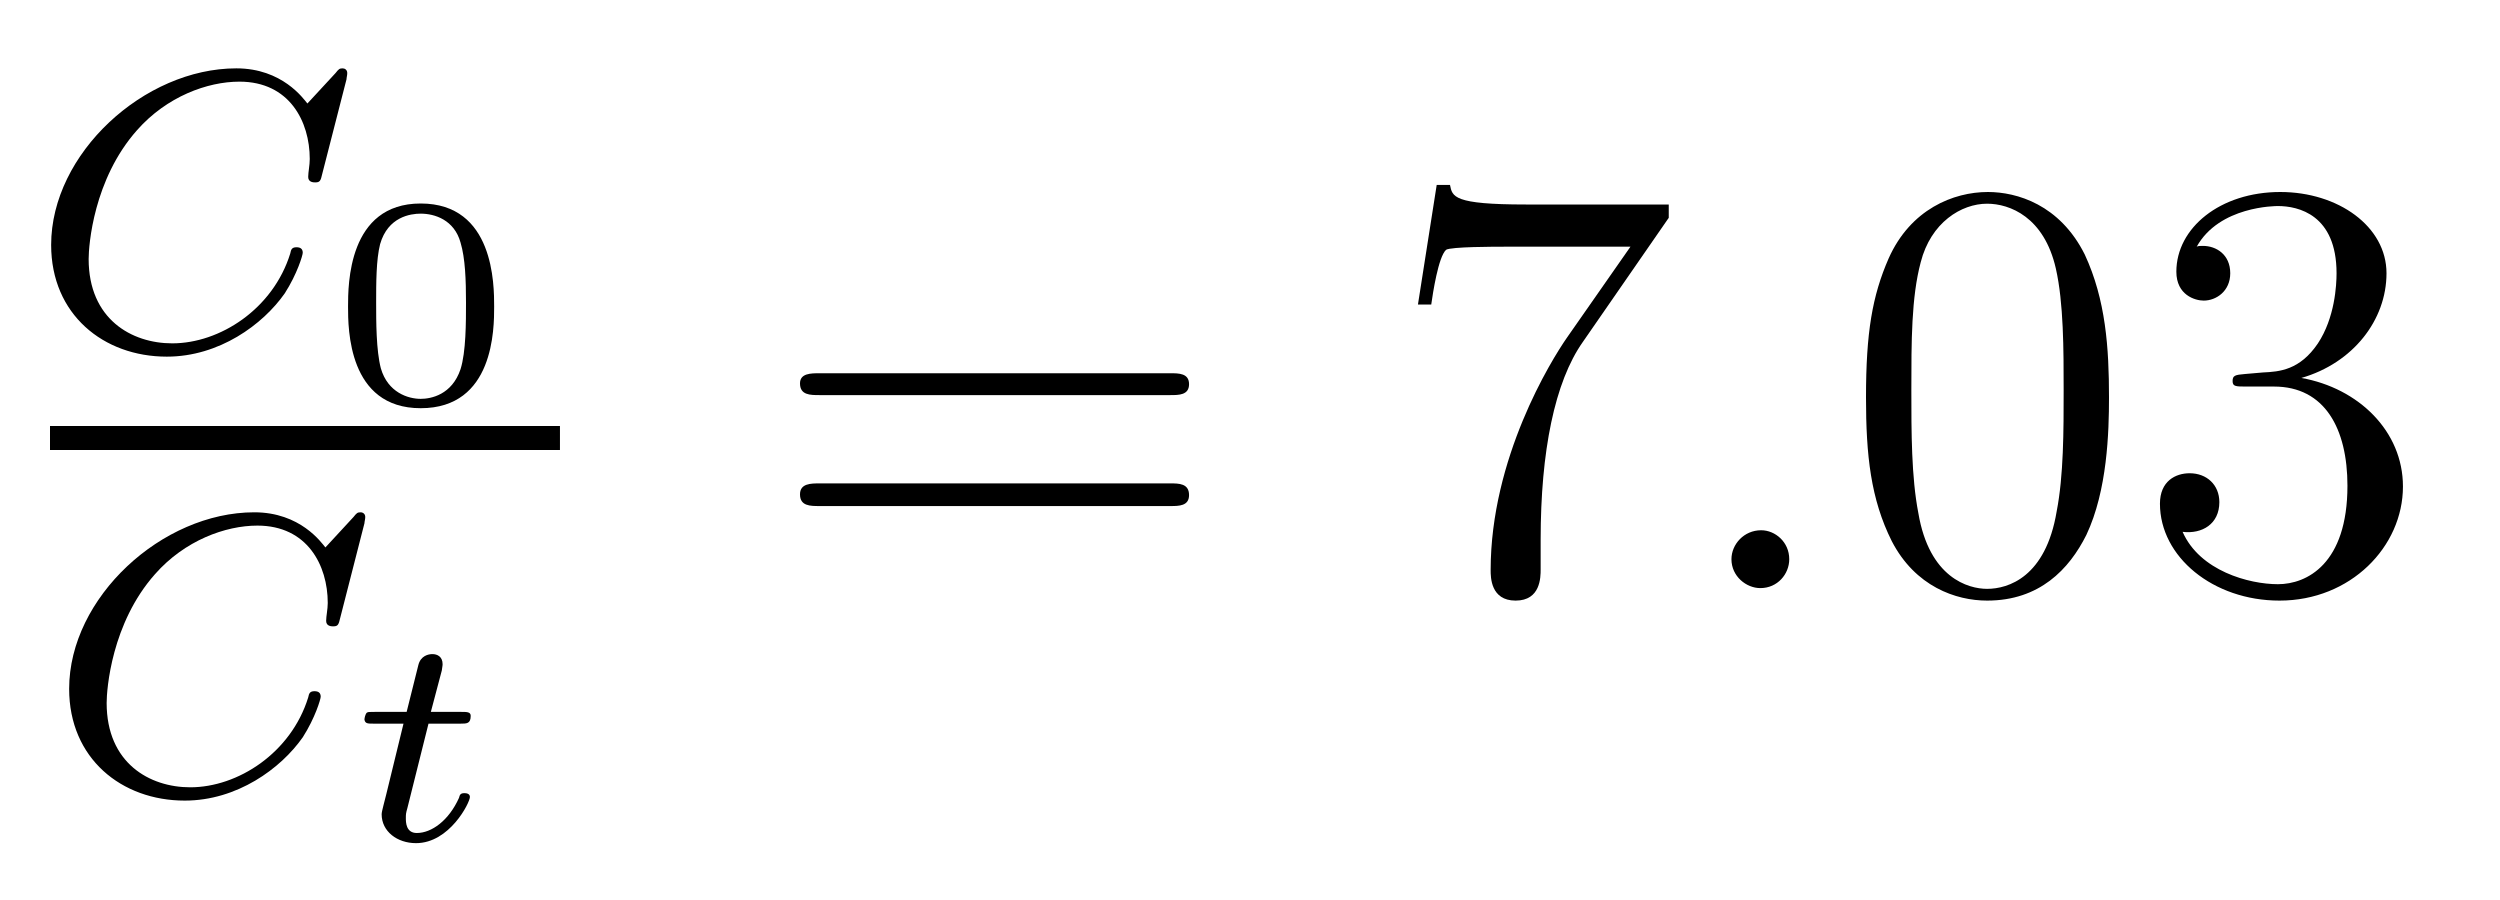 <?xml version='1.0'?>
<!-- This file was generated by dvisvgm 1.9.2 -->
<svg height='18pt' version='1.1' viewBox='0 -18 50 18' width='50pt' xmlns='http://www.w3.org/2000/svg' xmlns:xlink='http://www.w3.org/1999/xlink'>
<g id='page1'>
<g transform='matrix(1 0 0 1 -129 648)'>
<path d='M135.93 -664.414C135.93 -664.445 135.945 -664.492 135.945 -664.539C135.945 -664.602 135.898 -664.633 135.852 -664.633C135.789 -664.633 135.773 -664.617 135.711 -664.539L135.148 -663.93C135.07 -664.023 134.648 -664.633 133.727 -664.633C131.883 -664.633 130.023 -662.93 130.023 -661.102C130.023 -659.711 131.07 -658.867 132.336 -658.867C133.383 -658.867 134.258 -659.508 134.695 -660.133C134.945 -660.523 135.055 -660.898 135.055 -660.945C135.055 -661.023 135.008 -661.055 134.93 -661.055C134.836 -661.055 134.82 -661.008 134.805 -660.93C134.461 -659.82 133.398 -659.133 132.445 -659.133C131.633 -659.133 130.773 -659.617 130.773 -660.82C130.773 -661.086 130.867 -662.414 131.742 -663.398C132.336 -664.07 133.148 -664.367 133.789 -664.367C134.789 -664.367 135.195 -663.57 135.195 -662.82C135.195 -662.695 135.164 -662.555 135.164 -662.461C135.164 -662.352 135.273 -662.352 135.305 -662.352C135.398 -662.352 135.414 -662.383 135.445 -662.523L135.93 -664.414ZM135.598 -659.039' fill-rule='evenodd'/>
<path d='M138.883 -659.867C138.883 -660.305 138.883 -661.93 137.414 -661.93C135.961 -661.93 135.961 -660.305 135.961 -659.867S135.961 -657.836 137.414 -657.836C138.883 -657.836 138.883 -659.43 138.883 -659.867ZM137.414 -658.023C137.164 -658.023 136.758 -658.148 136.617 -658.633C136.523 -658.992 136.523 -659.57 136.523 -659.945C136.523 -660.336 136.523 -660.805 136.602 -661.117C136.758 -661.664 137.211 -661.727 137.414 -661.727C137.695 -661.727 138.086 -661.602 138.211 -661.148C138.305 -660.836 138.32 -660.398 138.32 -659.945C138.32 -659.555 138.32 -658.961 138.211 -658.617C138.039 -658.102 137.617 -658.023 137.414 -658.023ZM139.199 -657.961' fill-rule='evenodd'/>
<path d='M130 -657H140.199V-657.48H130'/>
<path d='M136.289 -655.535C136.289 -655.566 136.305 -655.613 136.305 -655.66C136.305 -655.723 136.258 -655.754 136.211 -655.754C136.148 -655.754 136.133 -655.738 136.07 -655.66L135.508 -655.051C135.43 -655.145 135.008 -655.754 134.086 -655.754C132.242 -655.754 130.383 -654.051 130.383 -652.223C130.383 -650.832 131.43 -649.988 132.695 -649.988C133.742 -649.988 134.617 -650.629 135.055 -651.254C135.305 -651.645 135.414 -652.02 135.414 -652.066C135.414 -652.145 135.367 -652.176 135.289 -652.176C135.195 -652.176 135.18 -652.129 135.164 -652.051C134.82 -650.941 133.758 -650.254 132.805 -650.254C131.992 -650.254 131.133 -650.738 131.133 -651.941C131.133 -652.207 131.227 -653.535 132.102 -654.519C132.695 -655.191 133.508 -655.488 134.148 -655.488C135.148 -655.488 135.555 -654.691 135.555 -653.941C135.555 -653.816 135.523 -653.676 135.523 -653.582C135.523 -653.473 135.633 -653.473 135.664 -653.473C135.758 -653.473 135.773 -653.504 135.805 -653.645L136.289 -655.535ZM135.957 -650.16' fill-rule='evenodd'/>
<path d='M137.57 -651.527H138.211C138.336 -651.527 138.414 -651.527 138.414 -651.684C138.414 -651.762 138.336 -651.762 138.227 -651.762H137.617L137.836 -652.59C137.852 -652.684 137.852 -652.715 137.852 -652.715C137.852 -652.871 137.742 -652.918 137.648 -652.918C137.57 -652.918 137.414 -652.887 137.367 -652.699L137.133 -651.762H136.492C136.367 -651.762 136.367 -651.762 136.336 -651.746C136.305 -651.715 136.289 -651.637 136.289 -651.606C136.305 -651.527 136.352 -651.527 136.477 -651.527H137.07L136.727 -650.121C136.695 -649.98 136.633 -649.777 136.633 -649.715C136.633 -649.371 136.945 -649.137 137.32 -649.137C137.992 -649.137 138.398 -649.949 138.398 -650.059C138.398 -650.074 138.398 -650.137 138.289 -650.137C138.211 -650.137 138.195 -650.106 138.18 -650.043C137.977 -649.59 137.633 -649.34 137.336 -649.34C137.117 -649.34 137.117 -649.559 137.117 -649.637C137.117 -649.715 137.117 -649.731 137.148 -649.84L137.57 -651.527ZM138.84 -649.199' fill-rule='evenodd'/>
<path d='M152.406 -658.098C152.578 -658.098 152.781 -658.098 152.781 -658.316C152.781 -658.535 152.578 -658.535 152.406 -658.535H145.391C145.219 -658.535 145 -658.535 145 -658.332C145 -658.098 145.203 -658.098 145.391 -658.098H152.406ZM152.406 -655.879C152.578 -655.879 152.781 -655.879 152.781 -656.098C152.781 -656.332 152.578 -656.332 152.406 -656.332H145.391C145.219 -656.332 145 -656.332 145 -656.113C145 -655.879 145.203 -655.879 145.391 -655.879H152.406ZM153.477 -654.238' fill-rule='evenodd'/>
<path d='M162.375 -661.644V-661.91H159.516C158.063 -661.91 158.047 -662.066 158 -662.301H157.734L157.359 -659.91H157.625C157.656 -660.129 157.766 -660.863 157.922 -661.004C158.016 -661.066 158.906 -661.066 159.078 -661.066H161.609L160.344 -659.254C160.016 -658.785 158.813 -656.832 158.813 -654.598C158.813 -654.457 158.813 -653.988 159.312 -653.988C159.813 -653.988 159.813 -654.457 159.813 -654.613V-655.207C159.813 -656.973 160.094 -658.363 160.656 -659.16L162.375 -661.644ZM162.598 -654.238' fill-rule='evenodd'/>
<path d='M164.785 -654.816C164.785 -655.16 164.504 -655.395 164.223 -655.395C163.879 -655.395 163.629 -655.113 163.629 -654.816C163.629 -654.473 163.926 -654.238 164.207 -654.238C164.551 -654.238 164.785 -654.519 164.785 -654.816ZM165.836 -654.238' fill-rule='evenodd'/>
<path d='M171.18 -658.051C171.18 -659.035 171.117 -660.004 170.695 -660.91C170.195 -661.91 169.336 -662.16 168.758 -662.16C168.07 -662.16 167.211 -661.816 166.773 -660.832C166.445 -660.082 166.32 -659.348 166.32 -658.051C166.32 -656.895 166.414 -656.019 166.836 -655.176C167.305 -654.27 168.117 -653.988 168.742 -653.988C169.789 -653.988 170.383 -654.613 170.727 -655.301C171.148 -656.191 171.18 -657.363 171.18 -658.051ZM168.742 -654.223C168.367 -654.223 167.586 -654.441 167.367 -655.738C167.227 -656.457 167.227 -657.363 167.227 -658.191C167.227 -659.176 167.227 -660.051 167.414 -660.754C167.617 -661.551 168.227 -661.926 168.742 -661.926C169.195 -661.926 169.883 -661.66 170.117 -660.629C170.273 -659.941 170.273 -659.004 170.273 -658.191C170.273 -657.395 170.273 -656.488 170.133 -655.77C169.914 -654.457 169.164 -654.223 168.742 -654.223ZM173.902 -658.52C173.699 -658.504 173.652 -658.488 173.652 -658.379C173.652 -658.269 173.715 -658.269 173.934 -658.269H174.48C175.496 -658.269 175.949 -657.426 175.949 -656.285C175.949 -654.723 175.137 -654.316 174.559 -654.316C173.98 -654.316 172.996 -654.582 172.652 -655.363C173.043 -655.316 173.387 -655.52 173.387 -655.957C173.387 -656.301 173.137 -656.535 172.793 -656.535C172.512 -656.535 172.199 -656.379 172.199 -655.926C172.199 -654.863 173.262 -653.988 174.59 -653.988C176.012 -653.988 177.059 -655.066 177.059 -656.27C177.059 -657.379 176.168 -658.238 175.027 -658.441C176.059 -658.738 176.73 -659.598 176.73 -660.535C176.73 -661.473 175.762 -662.16 174.606 -662.16C173.402 -662.16 172.527 -661.441 172.527 -660.566C172.527 -660.098 172.902 -659.988 173.074 -659.988C173.324 -659.988 173.605 -660.176 173.605 -660.535C173.605 -660.91 173.324 -661.082 173.059 -661.082C172.996 -661.082 172.965 -661.082 172.934 -661.066C173.387 -661.879 174.512 -661.879 174.559 -661.879C174.965 -661.879 175.731 -661.707 175.731 -660.535C175.731 -660.301 175.699 -659.645 175.356 -659.129C174.996 -658.598 174.59 -658.566 174.262 -658.551L173.902 -658.52ZM177.594 -654.238' fill-rule='evenodd'/>
</g>
</g>
</svg>
